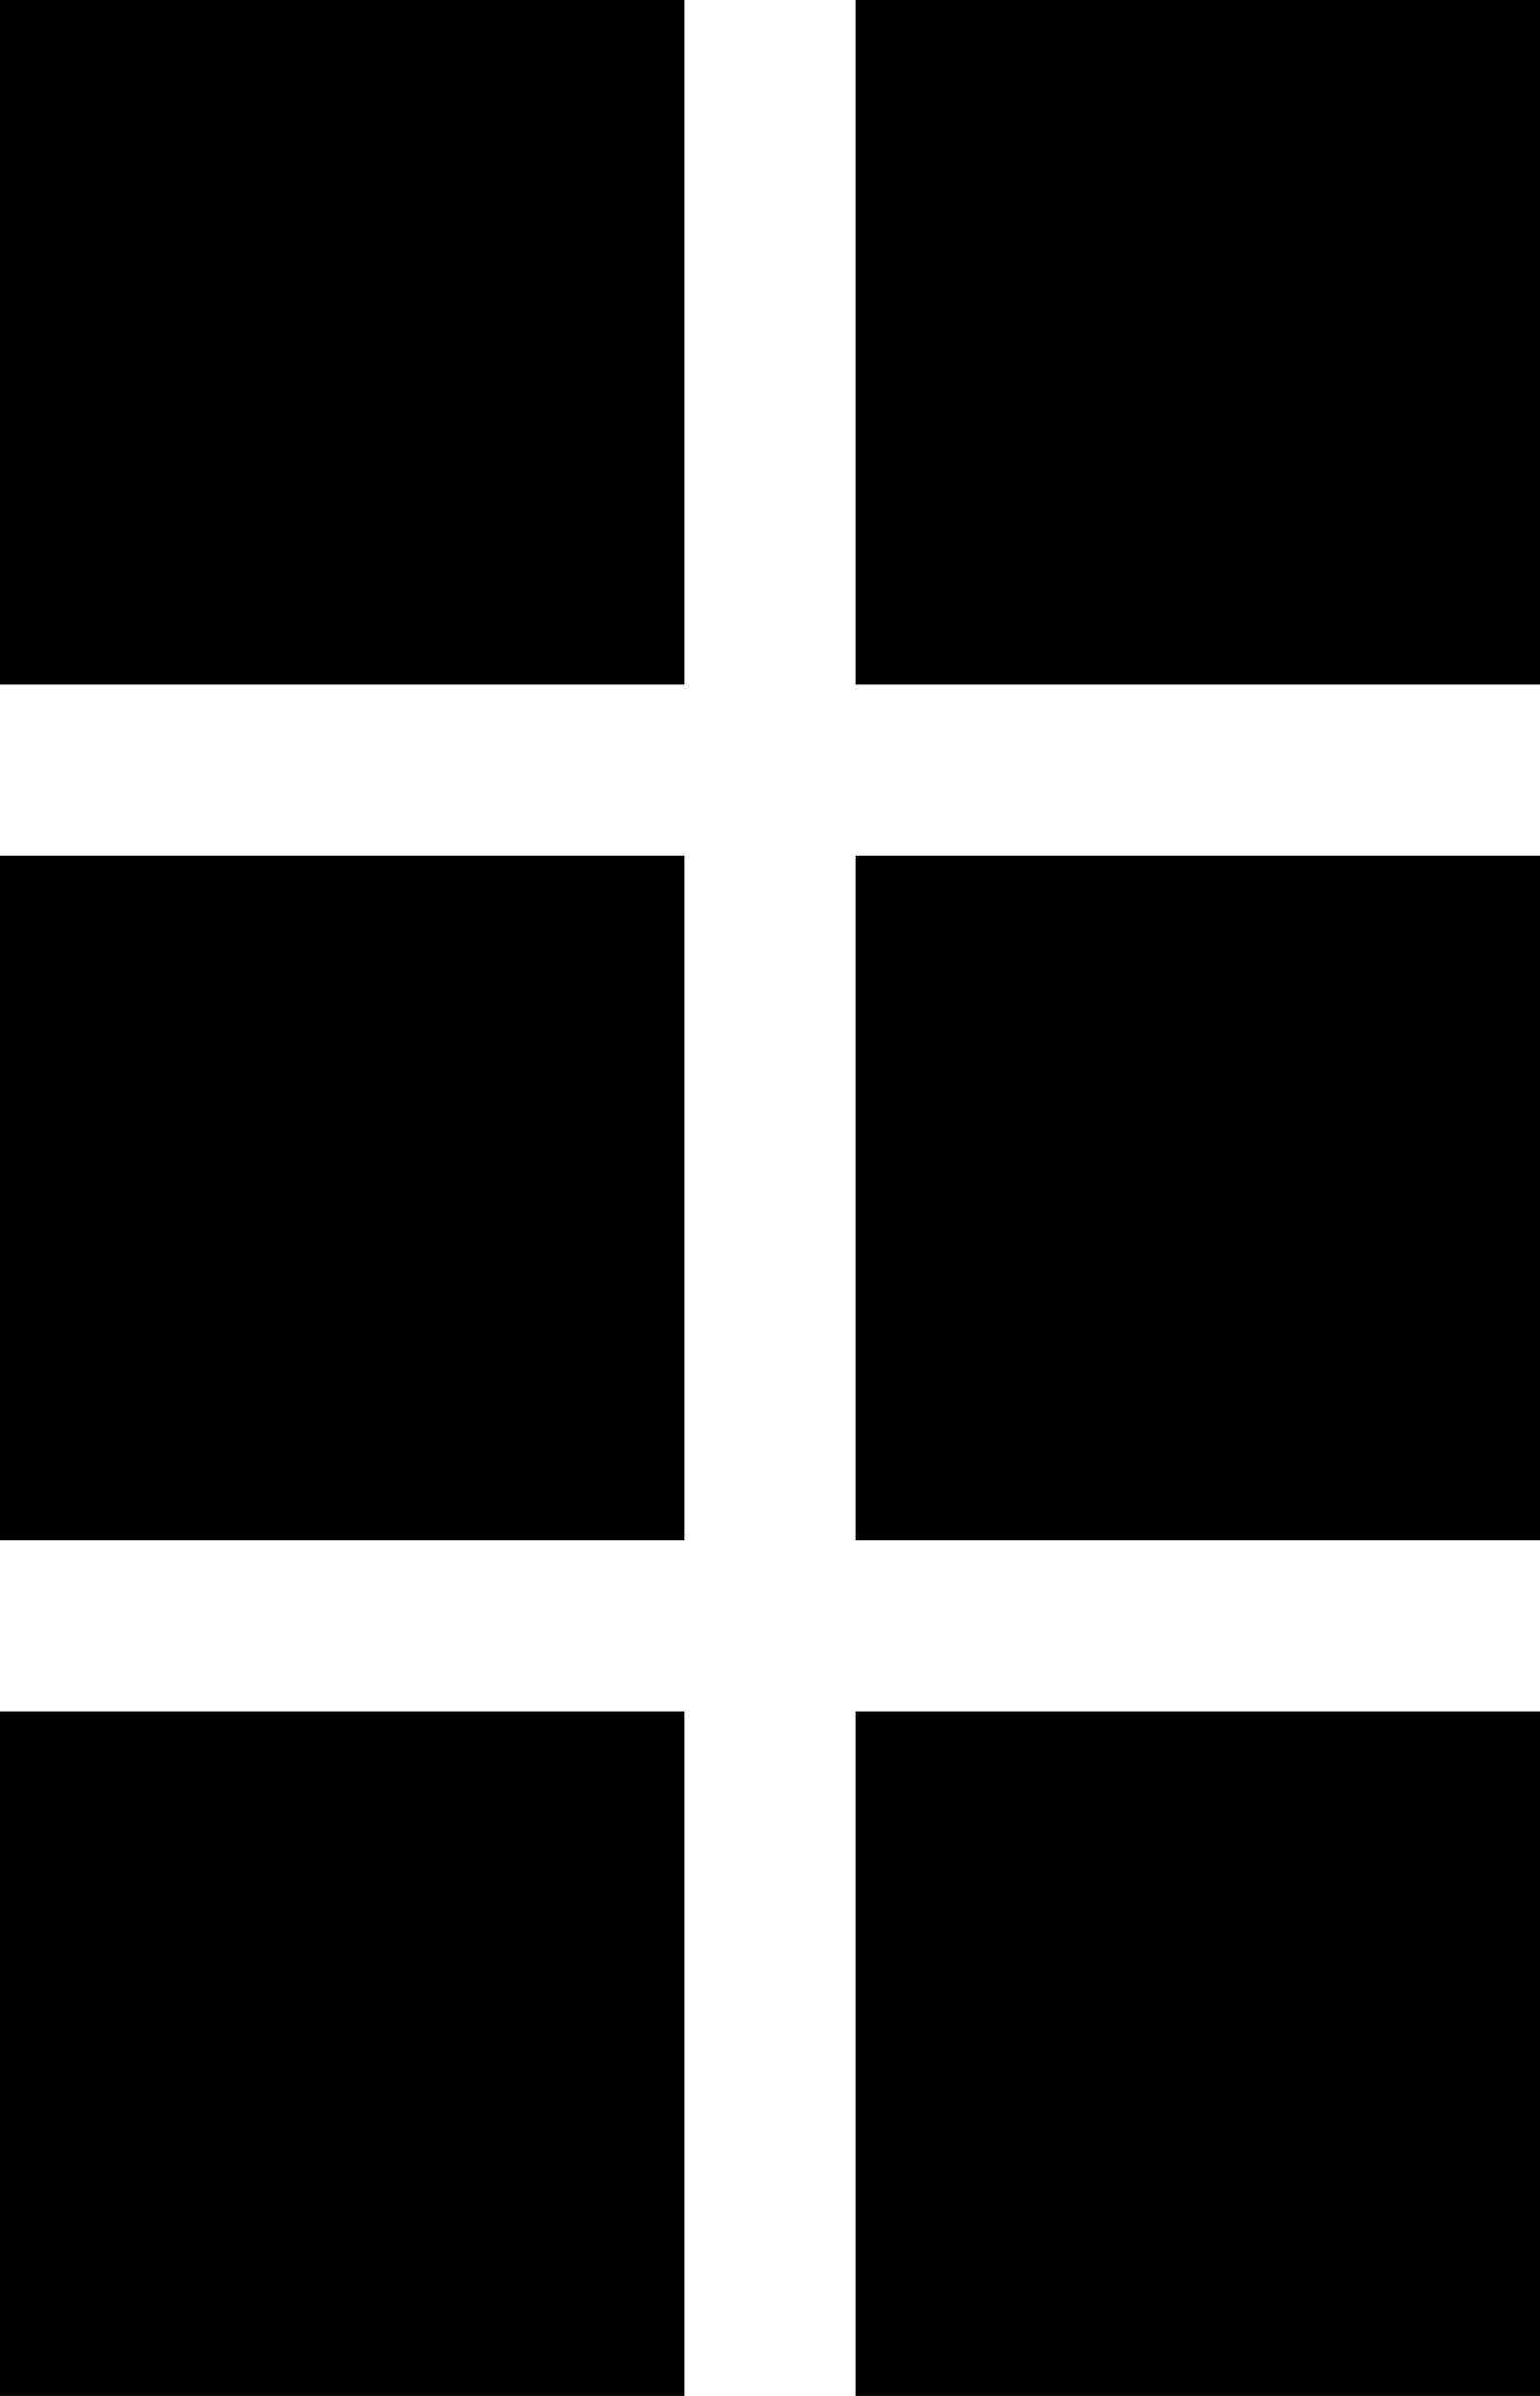 <svg xmlns="http://www.w3.org/2000/svg" width="18" height="28" viewBox="0 0 18 28">
  <g id="Gruppe_23" data-name="Gruppe 23" transform="translate(-486 -1369)">
    <rect id="Rechteck_42" data-name="Rechteck 42" width="8" height="8" transform="translate(486 1369)"/>
    <rect id="Rechteck_43" data-name="Rechteck 43" width="8" height="8" transform="translate(486 1379)"/>
    <rect id="Rechteck_44" data-name="Rechteck 44" width="8" height="8" transform="translate(486 1389)"/>
    <rect id="Rechteck_45" data-name="Rechteck 45" width="8" height="8" transform="translate(496 1369)"/>
    <rect id="Rechteck_46" data-name="Rechteck 46" width="8" height="8" transform="translate(496 1379)"/>
    <rect id="Rechteck_47" data-name="Rechteck 47" width="8" height="8" transform="translate(496 1389)"/>
  </g>
</svg>
